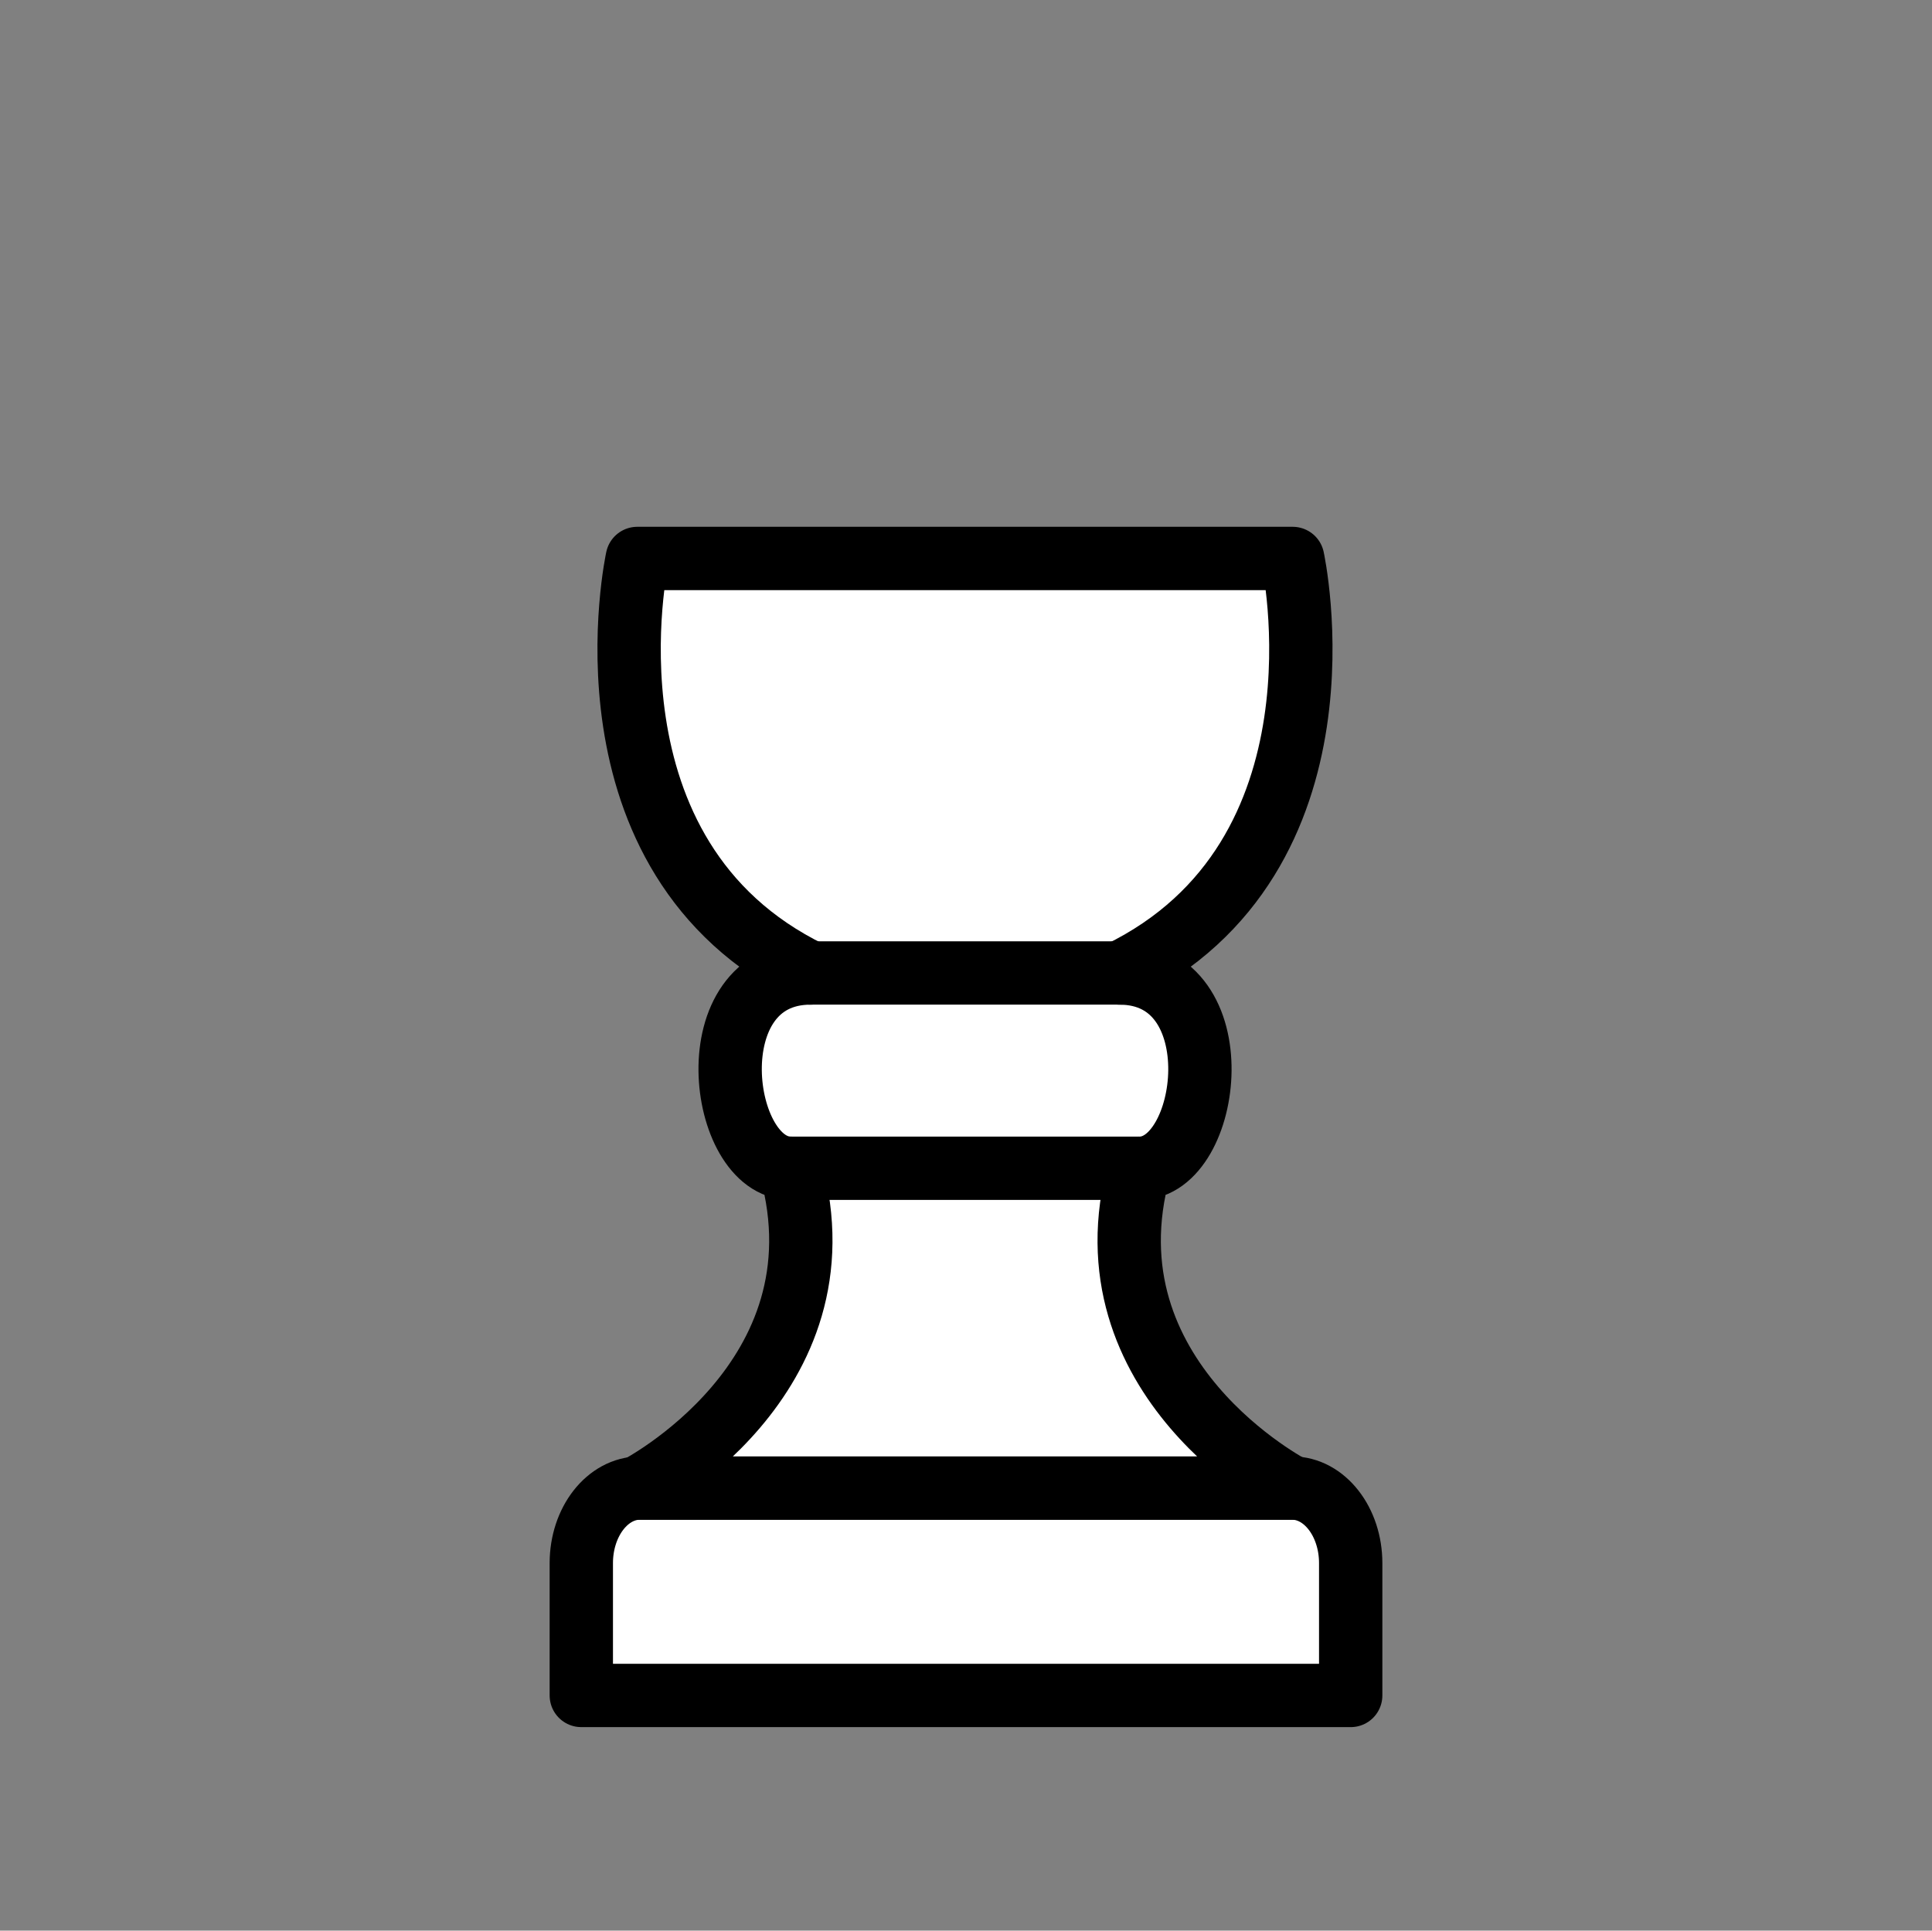 <svg id="Layer_1" data-name="Layer 1" xmlns="http://www.w3.org/2000/svg" viewBox="0 0 1023.89 1023.28"><rect x="0" y="0" width="1023.89" height="1023.28" fill="#808080" stroke="none"/><defs><style>.cls-1{fill:#fff;stroke:#000;stroke-linecap:round;stroke-linejoin:round;stroke-width:33.56px;}</style></defs><title>men</title><path class="cls-1" d="M715.82,828.52v70.12H308.07V828.52c0-22,13.91-39.81,31.08-39.81H684.74C701.91,788.71,715.82,806.53,715.82,828.52Z"/><path class="cls-1" d="M512,296H685.08s34.6,158.19-91.8,219.72c61.43,0,48.72,103.49,10.58,103.49-31.06,111.87,81.23,169.51,81.23,169.51H337.72S450,731.07,419,619.2c-38.14,0-50.85-103.49,10.59-103.49C303.13,454.18,337.73,296,337.73,296Z"/><line class="cls-1" x1="418.95" y1="619.2" x2="602.79" y2="619.2"/><line class="cls-1" x1="429.54" y1="515.71" x2="594.35" y2="515.71"/></svg>